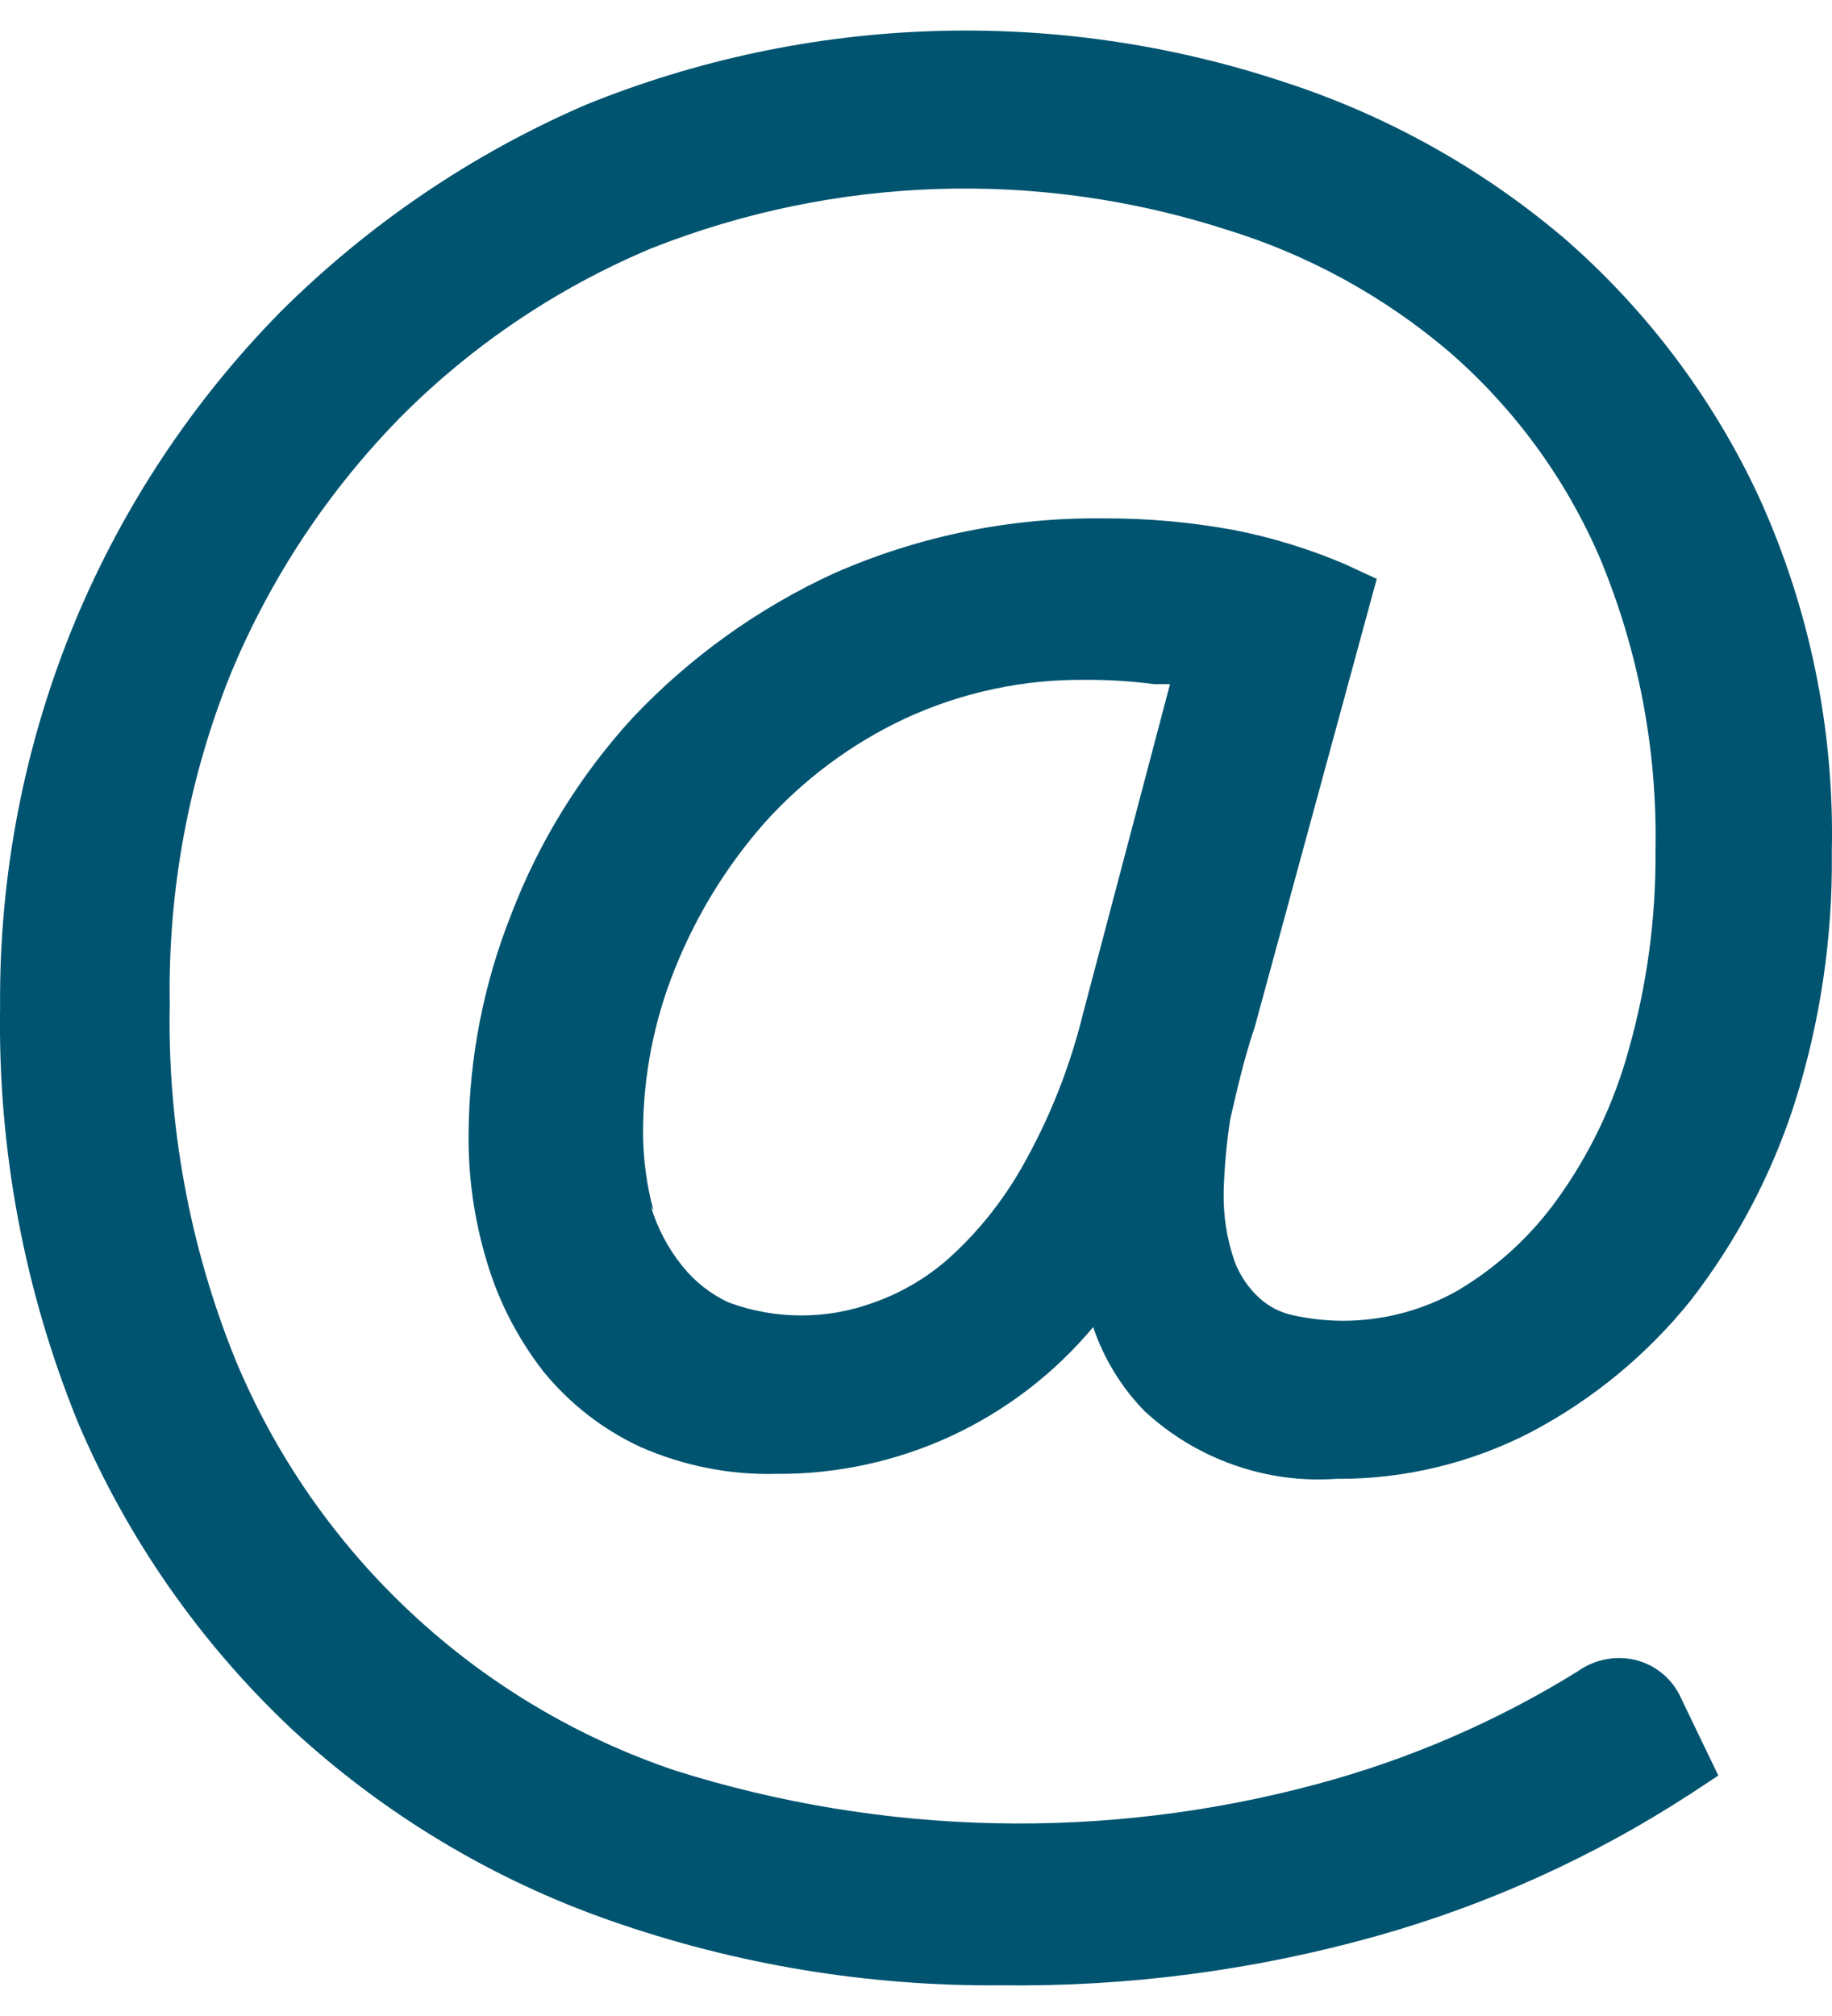 <svg width="20" height="22" viewBox="0 0 20 22" fill="none" xmlns="http://www.w3.org/2000/svg">
<path d="M13.699 11.204L15.03 6.317L14.684 6.157C14.292 5.99 13.884 5.864 13.466 5.783C13 5.698 12.527 5.655 12.054 5.657C11.039 5.644 10.033 5.848 9.104 6.257C8.281 6.635 7.537 7.168 6.913 7.826C6.338 8.452 5.886 9.181 5.582 9.976C5.281 10.732 5.123 11.538 5.116 12.352C5.108 12.832 5.176 13.309 5.315 13.768C5.444 14.204 5.655 14.611 5.935 14.97C6.221 15.32 6.583 15.601 6.993 15.791C7.463 15.997 7.972 16.098 8.485 16.084C9.142 16.087 9.791 15.946 10.388 15.669C10.984 15.392 11.512 14.987 11.934 14.482C12.05 14.825 12.241 15.138 12.493 15.397C12.774 15.658 13.105 15.858 13.466 15.985C13.826 16.113 14.209 16.165 14.591 16.138C15.337 16.143 16.074 15.964 16.735 15.617C17.4 15.263 17.987 14.777 18.46 14.188C18.959 13.543 19.342 12.816 19.592 12.039C19.872 11.154 20.009 10.23 19.998 9.302C20.028 7.963 19.755 6.634 19.199 5.416C18.696 4.338 17.972 3.378 17.075 2.599C16.178 1.838 15.142 1.26 14.025 0.897C11.533 0.068 8.828 0.156 6.394 1.144C5.153 1.68 4.024 2.446 3.065 3.4C2.108 4.372 1.346 5.519 0.821 6.778C0.267 8.113 -0.011 9.545 0.001 10.991C-0.024 12.546 0.266 14.09 0.854 15.53C1.392 16.792 2.186 17.929 3.184 18.868C4.188 19.796 5.371 20.507 6.66 20.958C8.032 21.439 9.476 21.678 10.929 21.665C12.317 21.683 13.7 21.501 15.037 21.125C16.244 20.785 17.393 20.265 18.446 19.582L18.759 19.376L18.36 18.548C18.304 18.416 18.212 18.302 18.094 18.222C17.976 18.141 17.837 18.097 17.694 18.094C17.524 18.09 17.359 18.142 17.221 18.241C16.338 18.787 15.38 19.201 14.378 19.469C12.076 20.089 9.646 20.038 7.373 19.322C6.301 18.961 5.318 18.375 4.49 17.602C3.662 16.83 3.008 15.889 2.572 14.843C2.071 13.608 1.827 12.283 1.853 10.951C1.833 9.719 2.059 8.495 2.519 7.352C2.954 6.304 3.587 5.35 4.383 4.542C5.163 3.76 6.089 3.139 7.106 2.712C9.113 1.917 11.332 1.844 13.386 2.505C14.28 2.779 15.11 3.234 15.823 3.841C16.529 4.454 17.089 5.218 17.461 6.077C17.885 7.089 18.094 8.178 18.073 9.275C18.08 10.013 17.981 10.748 17.78 11.458C17.619 12.043 17.356 12.595 17.001 13.087C16.712 13.49 16.342 13.829 15.916 14.082C15.373 14.39 14.735 14.488 14.125 14.355C13.986 14.327 13.857 14.263 13.752 14.168C13.631 14.058 13.537 13.921 13.479 13.768C13.392 13.519 13.352 13.257 13.359 12.993C13.367 12.729 13.391 12.466 13.432 12.206C13.499 11.925 13.572 11.578 13.699 11.204ZM7.133 13.207C7.059 12.931 7.021 12.646 7.02 12.359C7.021 11.748 7.138 11.143 7.366 10.577C7.599 9.992 7.93 9.453 8.345 8.981C8.773 8.505 9.291 8.119 9.87 7.846C10.495 7.555 11.178 7.409 11.867 7.419C12.112 7.418 12.357 7.434 12.6 7.466H12.773L11.821 11.071C11.677 11.655 11.453 12.217 11.155 12.74C10.943 13.112 10.674 13.448 10.356 13.734C10.116 13.946 9.838 14.109 9.537 14.215C9.027 14.402 8.468 14.402 7.959 14.215C7.762 14.125 7.589 13.99 7.453 13.821C7.296 13.628 7.178 13.406 7.106 13.167L7.133 13.207Z" fill="#005470"/>
</svg>
